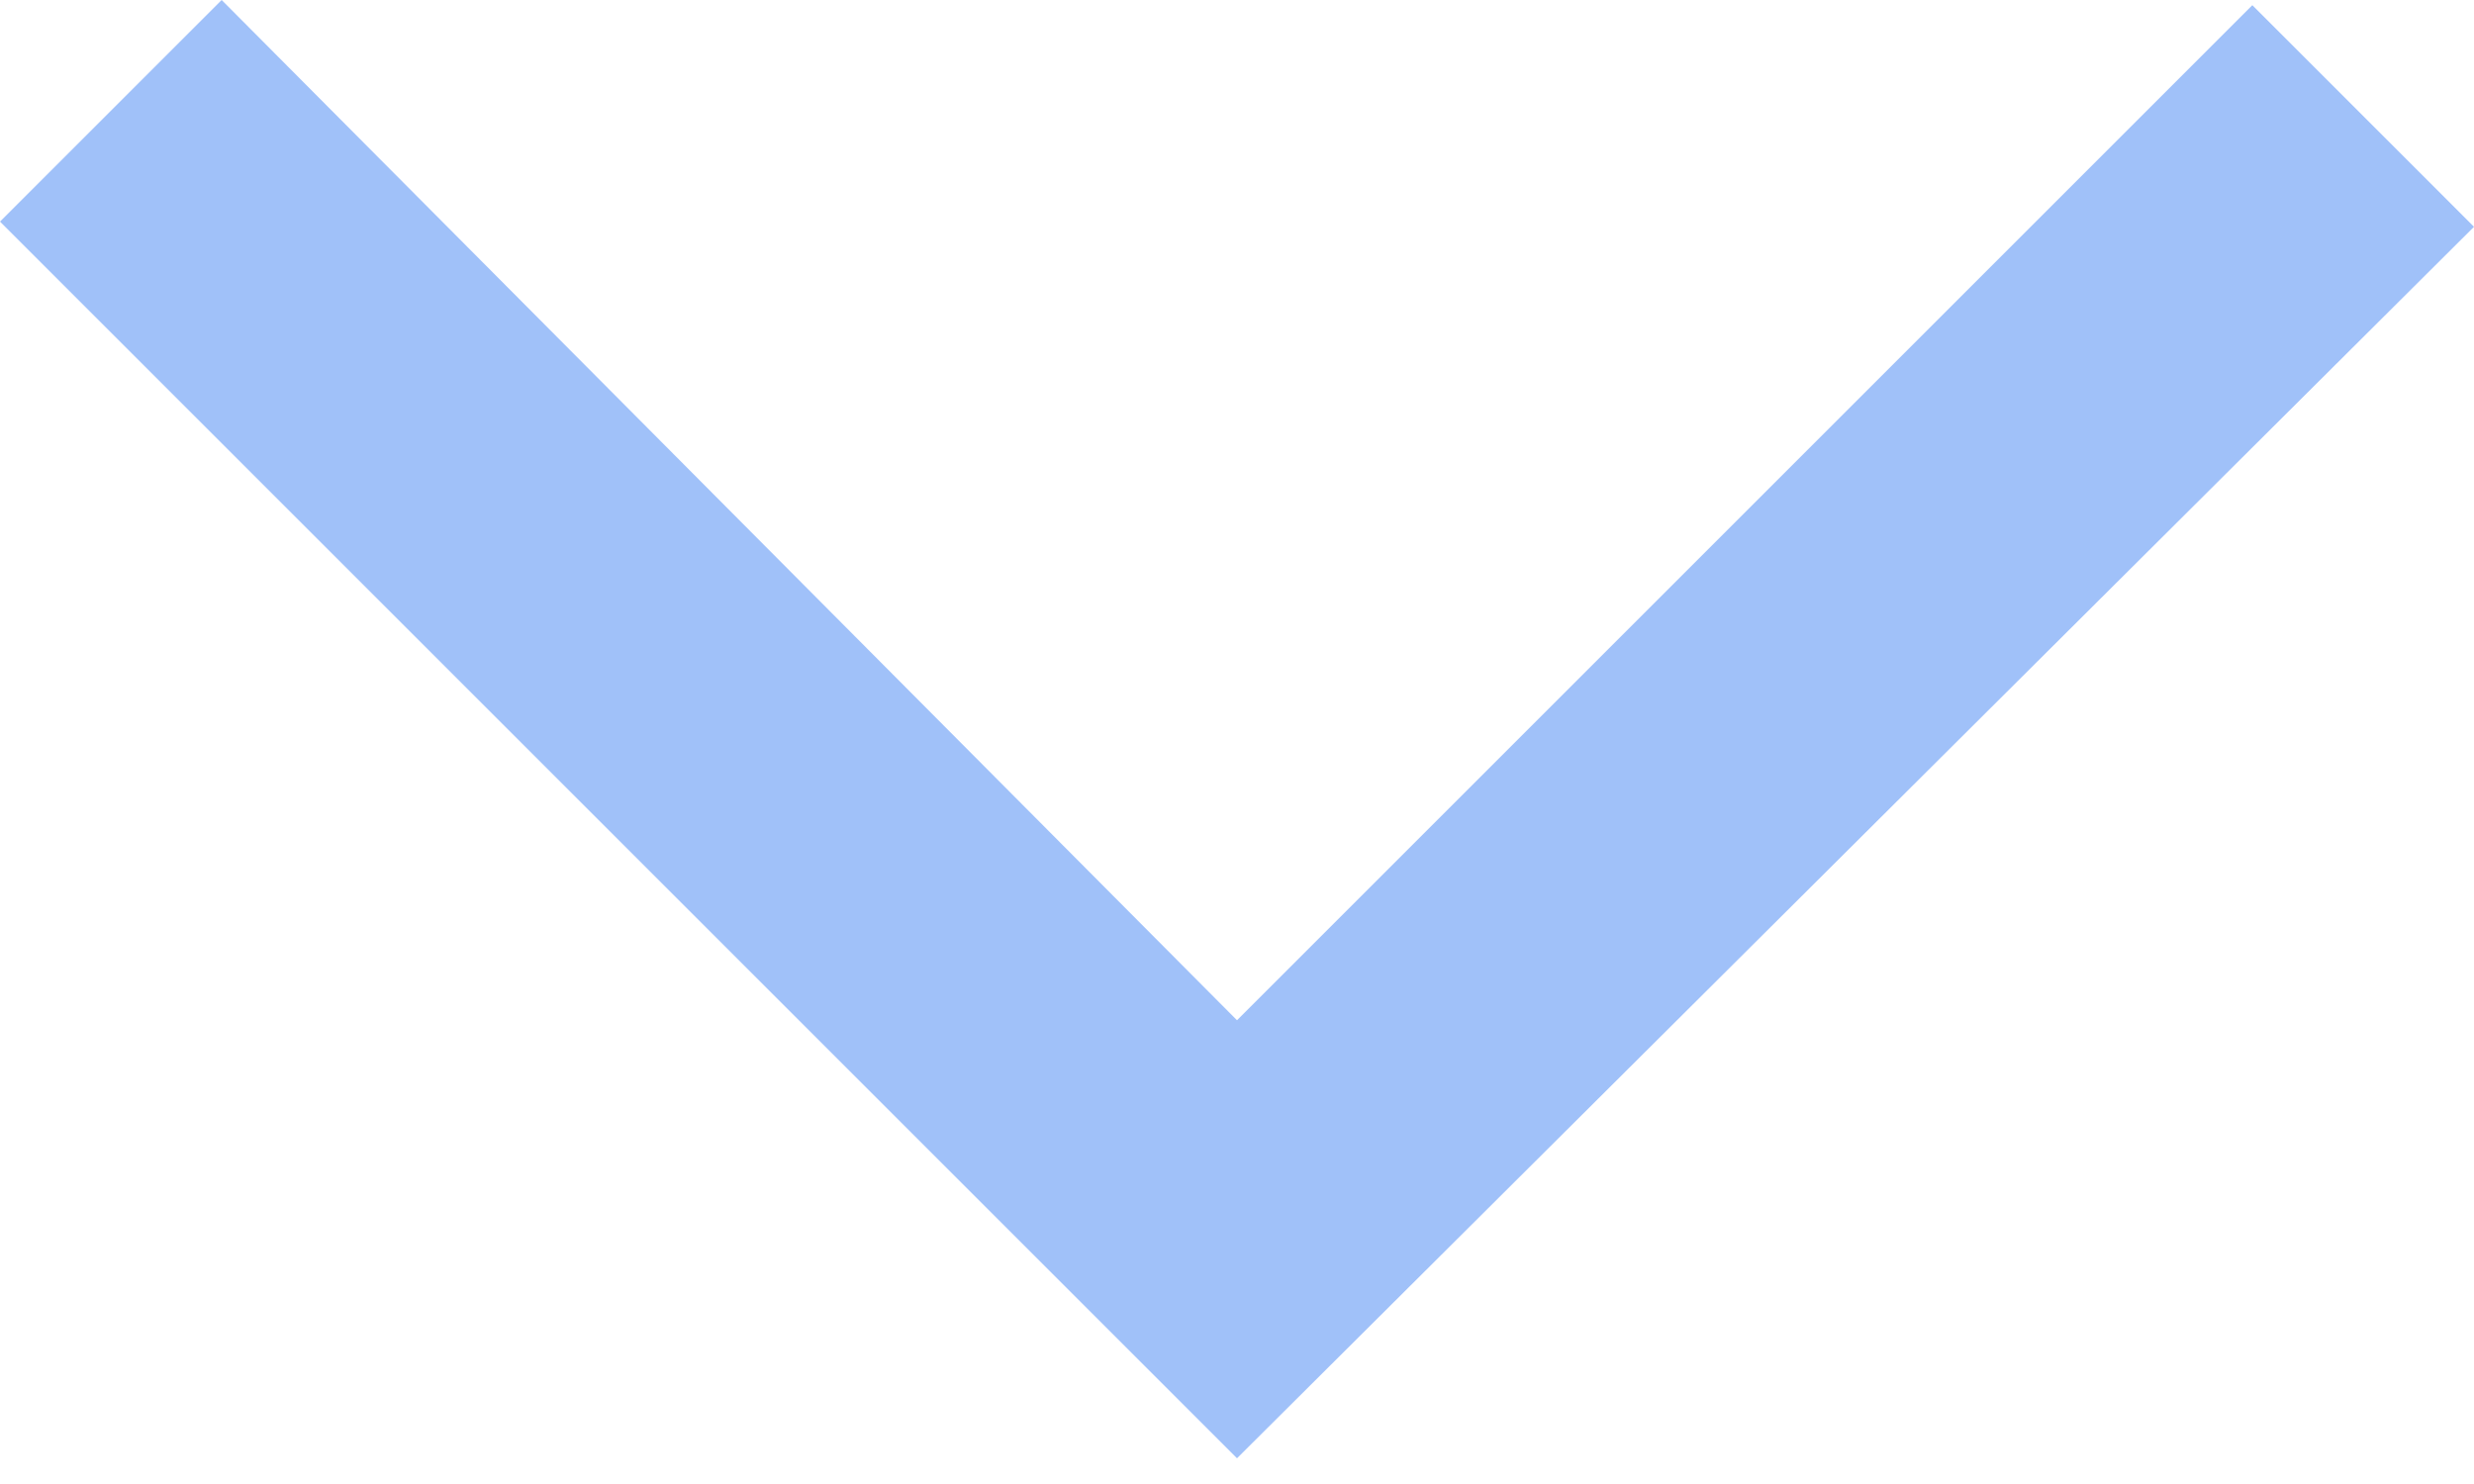 <svg xmlns="http://www.w3.org/2000/svg" width="10" height="6" viewBox="0 0 10 6" fill="none"><g clip-path="url(#clip0_1126_35)"><path d="M5 5.896L0 0.896L0.896 0L5 4.125L9.104 0.021L10 0.917L5 5.896Z" fill="#1364F1" fill-opacity="0.4"></path></g><defs><clipPath id="clip0_1126_35"><rect width="10" height="6" fill="white"></rect></clipPath></defs></svg>